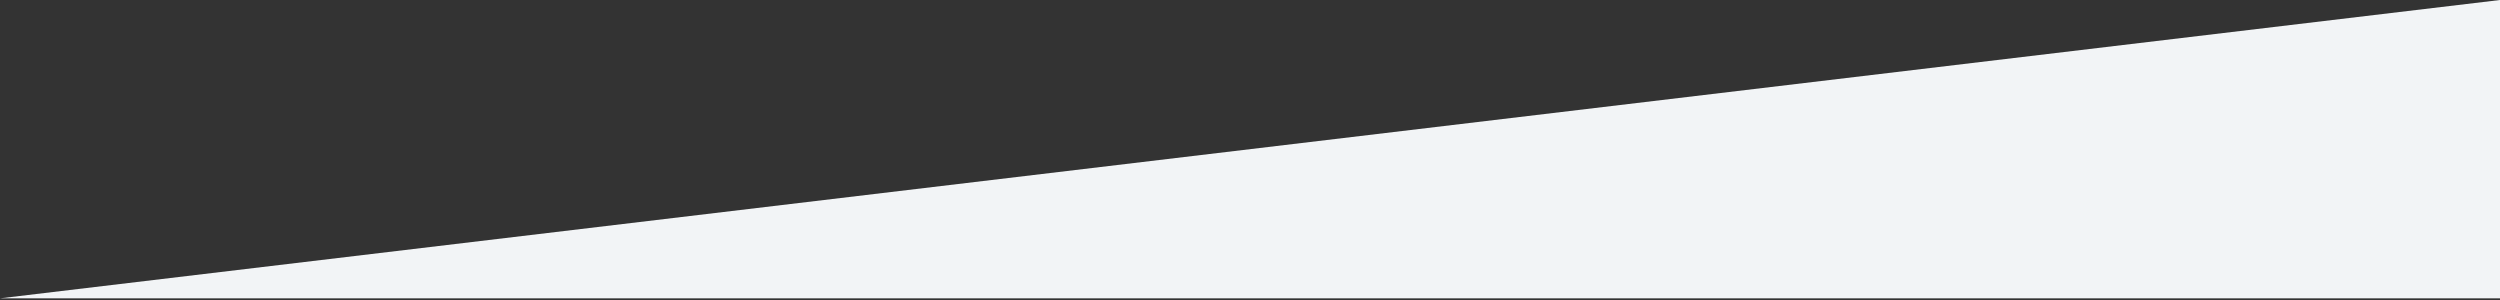 <?xml version="1.0" encoding="UTF-8"?>
<svg width="375px" height="45px" viewBox="0 0 375 45" version="1.1" xmlns="http://www.w3.org/2000/svg" xmlns:xlink="http://www.w3.org/1999/xlink">
    <rect x="0" y="0" width="375" height="45" fill="#333333" stroke="none"/>
    <title>Path</title>
    <g id="Page-1" stroke="none" stroke-width="1" fill="none" fill-rule="evenodd">
        <g id="Group-Copy" fill="#F2F4F6" fill-rule="nonzero">
            <polygon id="Path" points="375 -1.67678371e-14 375 44.75 8.32537598e-13 44.75"></polygon>
        </g>
    </g>
</svg>